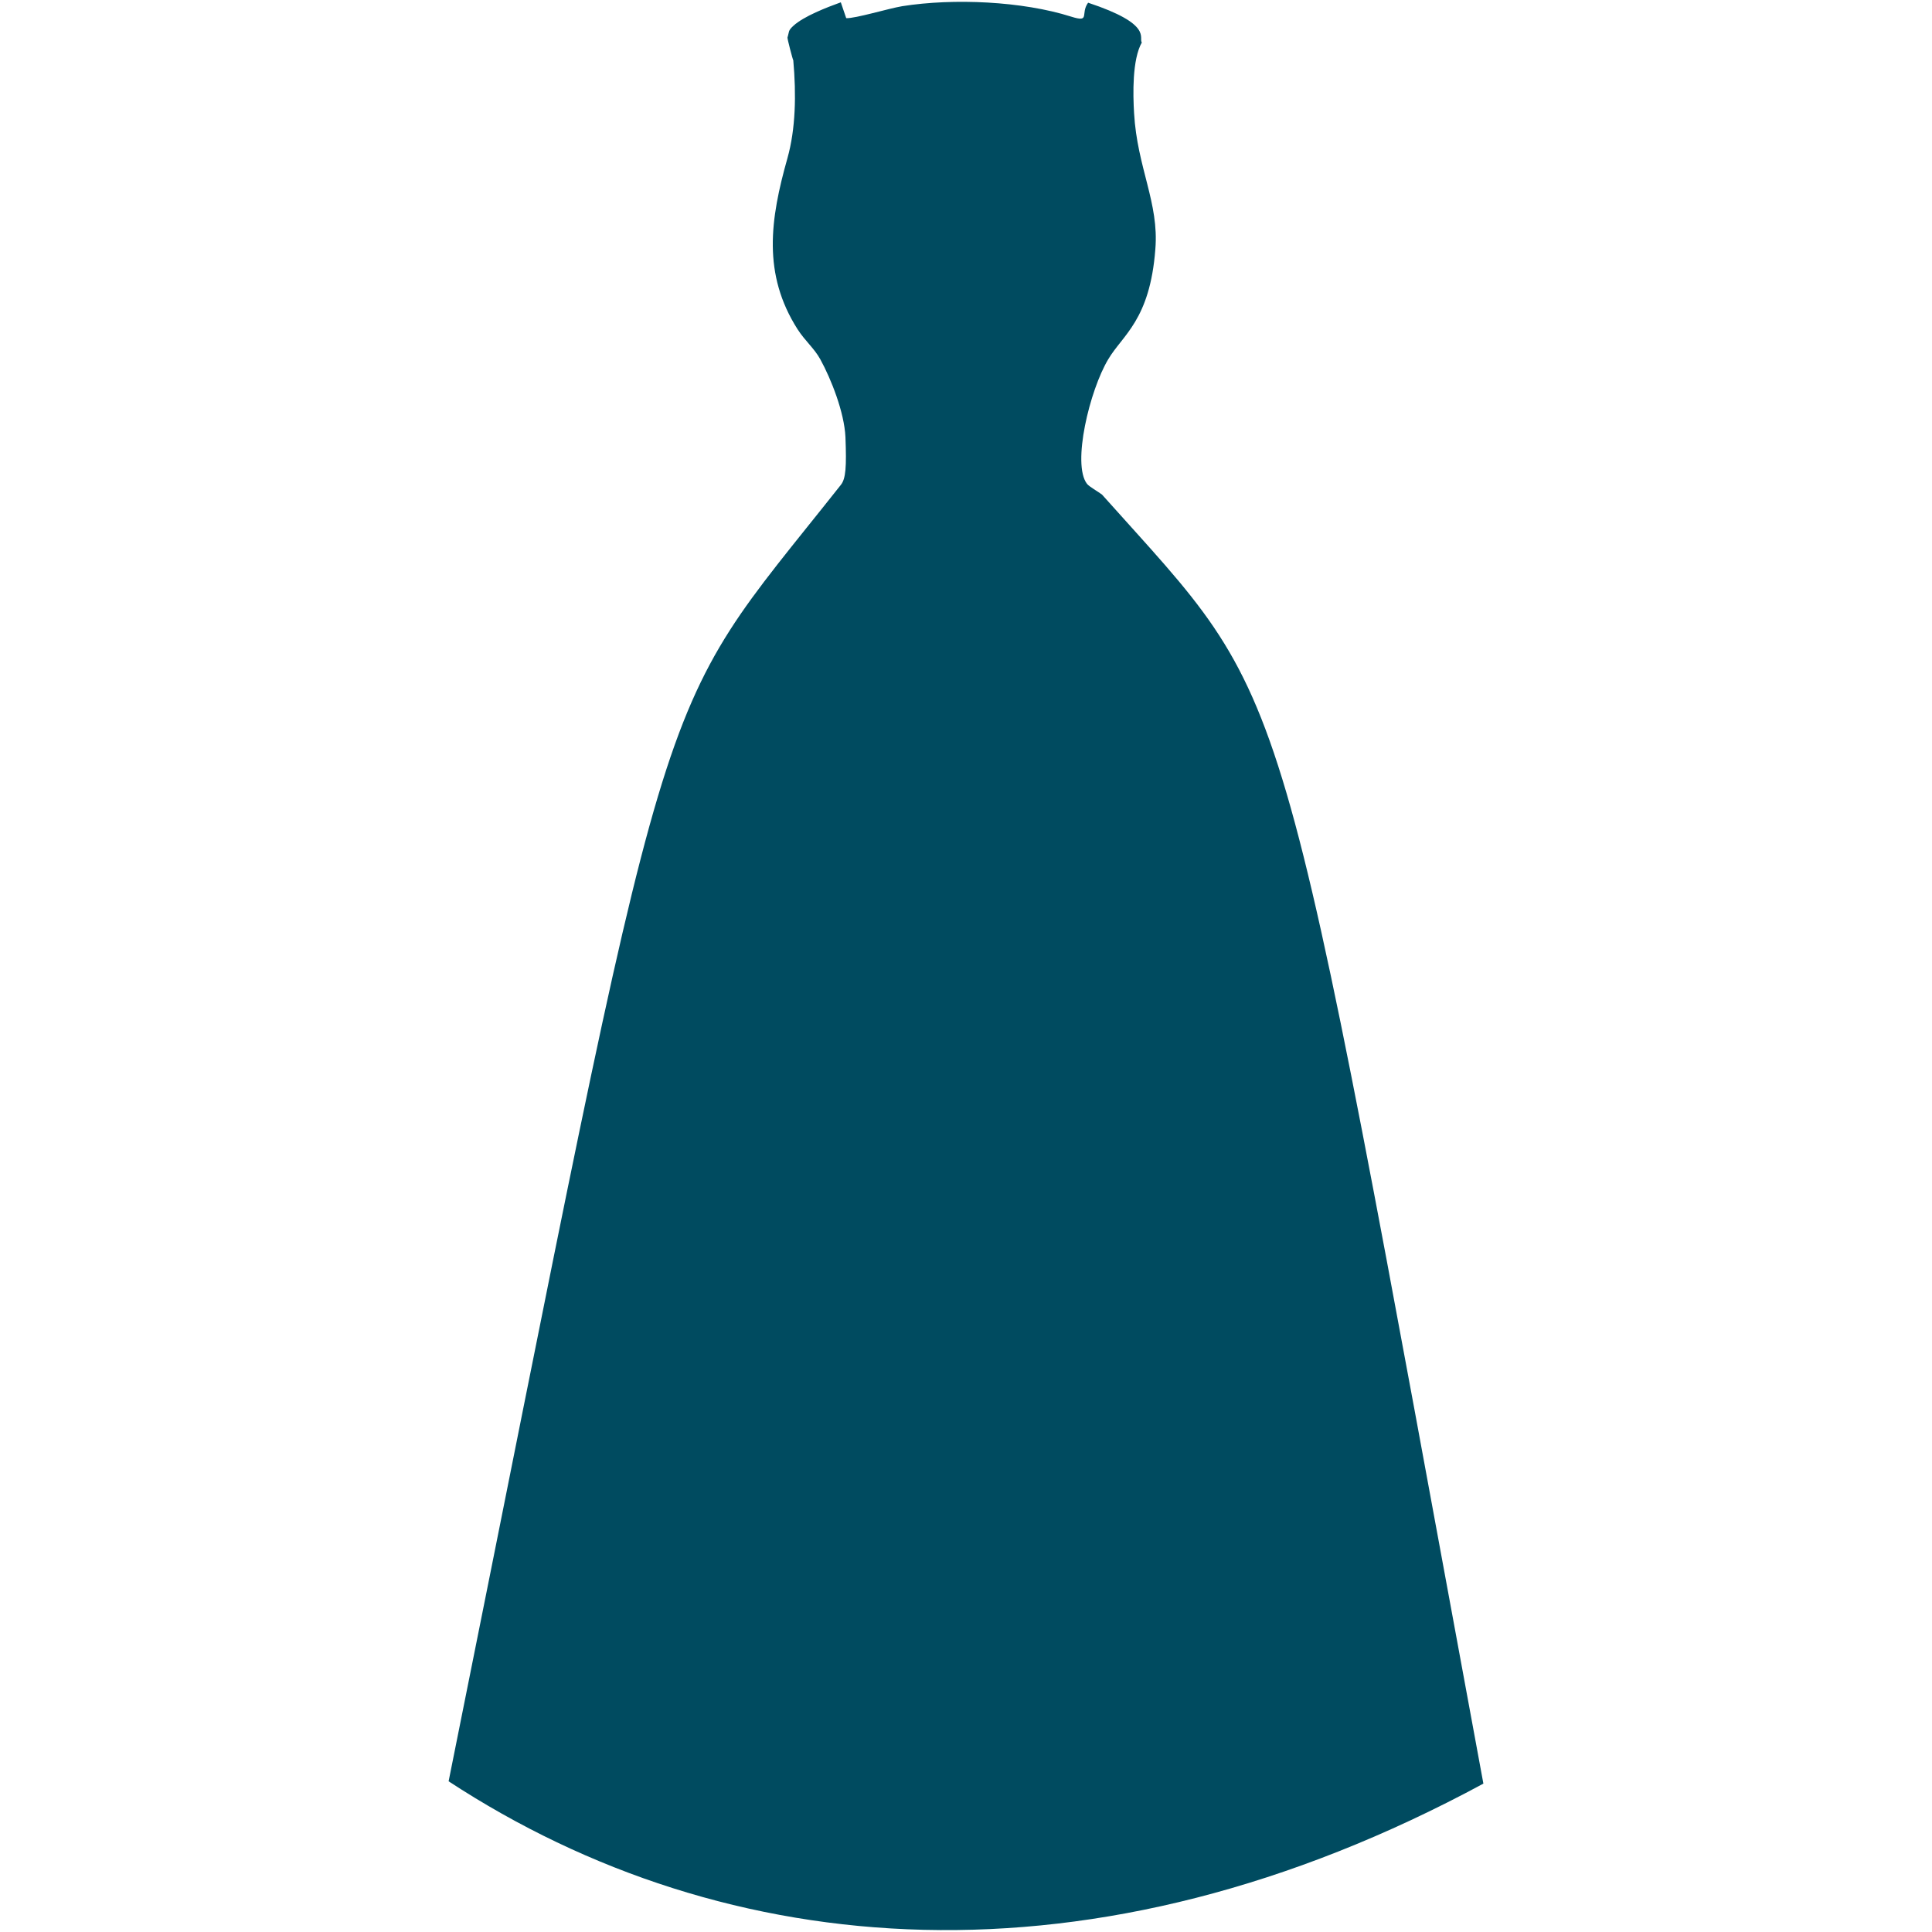 <?xml version="1.0" encoding="UTF-8"?>
<!DOCTYPE svg PUBLIC "-//W3C//DTD SVG 1.1//EN" "http://www.w3.org/Graphics/SVG/1.1/DTD/svg11.dtd">
<!-- Creator: CorelDRAW X7 -->
<svg xmlns="http://www.w3.org/2000/svg" xml:space="preserve" width="50mm" height="50mm" version="1.1" style="shape-rendering:geometricPrecision; text-rendering:geometricPrecision; image-rendering:optimizeQuality; fill-rule:evenodd; clip-rule:evenodd"
viewBox="0 0 5000 5000"
 xmlns:xlink="http://www.w3.org/1999/xlink">
 <defs>
  <style type="text/css">
   <![CDATA[
    .fil0 {fill:none}
    .fil1 {fill:#004B60}
   ]]>
  </style>
 </defs>
 <g id="Слой_x0020_1">
  <rect class="fil0" width="5000" height="5000"/>
  <path class="fil1" d="M2335 16c-36,6 -121,32 -145,31l-14 -41c-36,13 -96,36 -123,61 -14,13 -10,14 -15,30 -1,2 14,59 15,59 8,89 6,178 -15,253 -45,159 -65,300 26,443 20,31 43,49 59,78 28,51 62,137 65,201 3,77 1,108 -12,124 -504,637 -420,395 -1015,3355 720,471 1667,552 2678,6 -545,-2951 -485,-2774 -987,-3336 -9,-7 -34,-21 -39,-28 -39,-51 7,-242 55,-322 37,-63 108,-101 122,-285 10,-120 -47,-211 -55,-352 -3,-49 -5,-139 20,-183 -9,-12 30,-47 -139,-103 -21,29 7,52 -44,36 -126,-40 -304,-48 -437,-27z"/>
 </g>
</svg>
